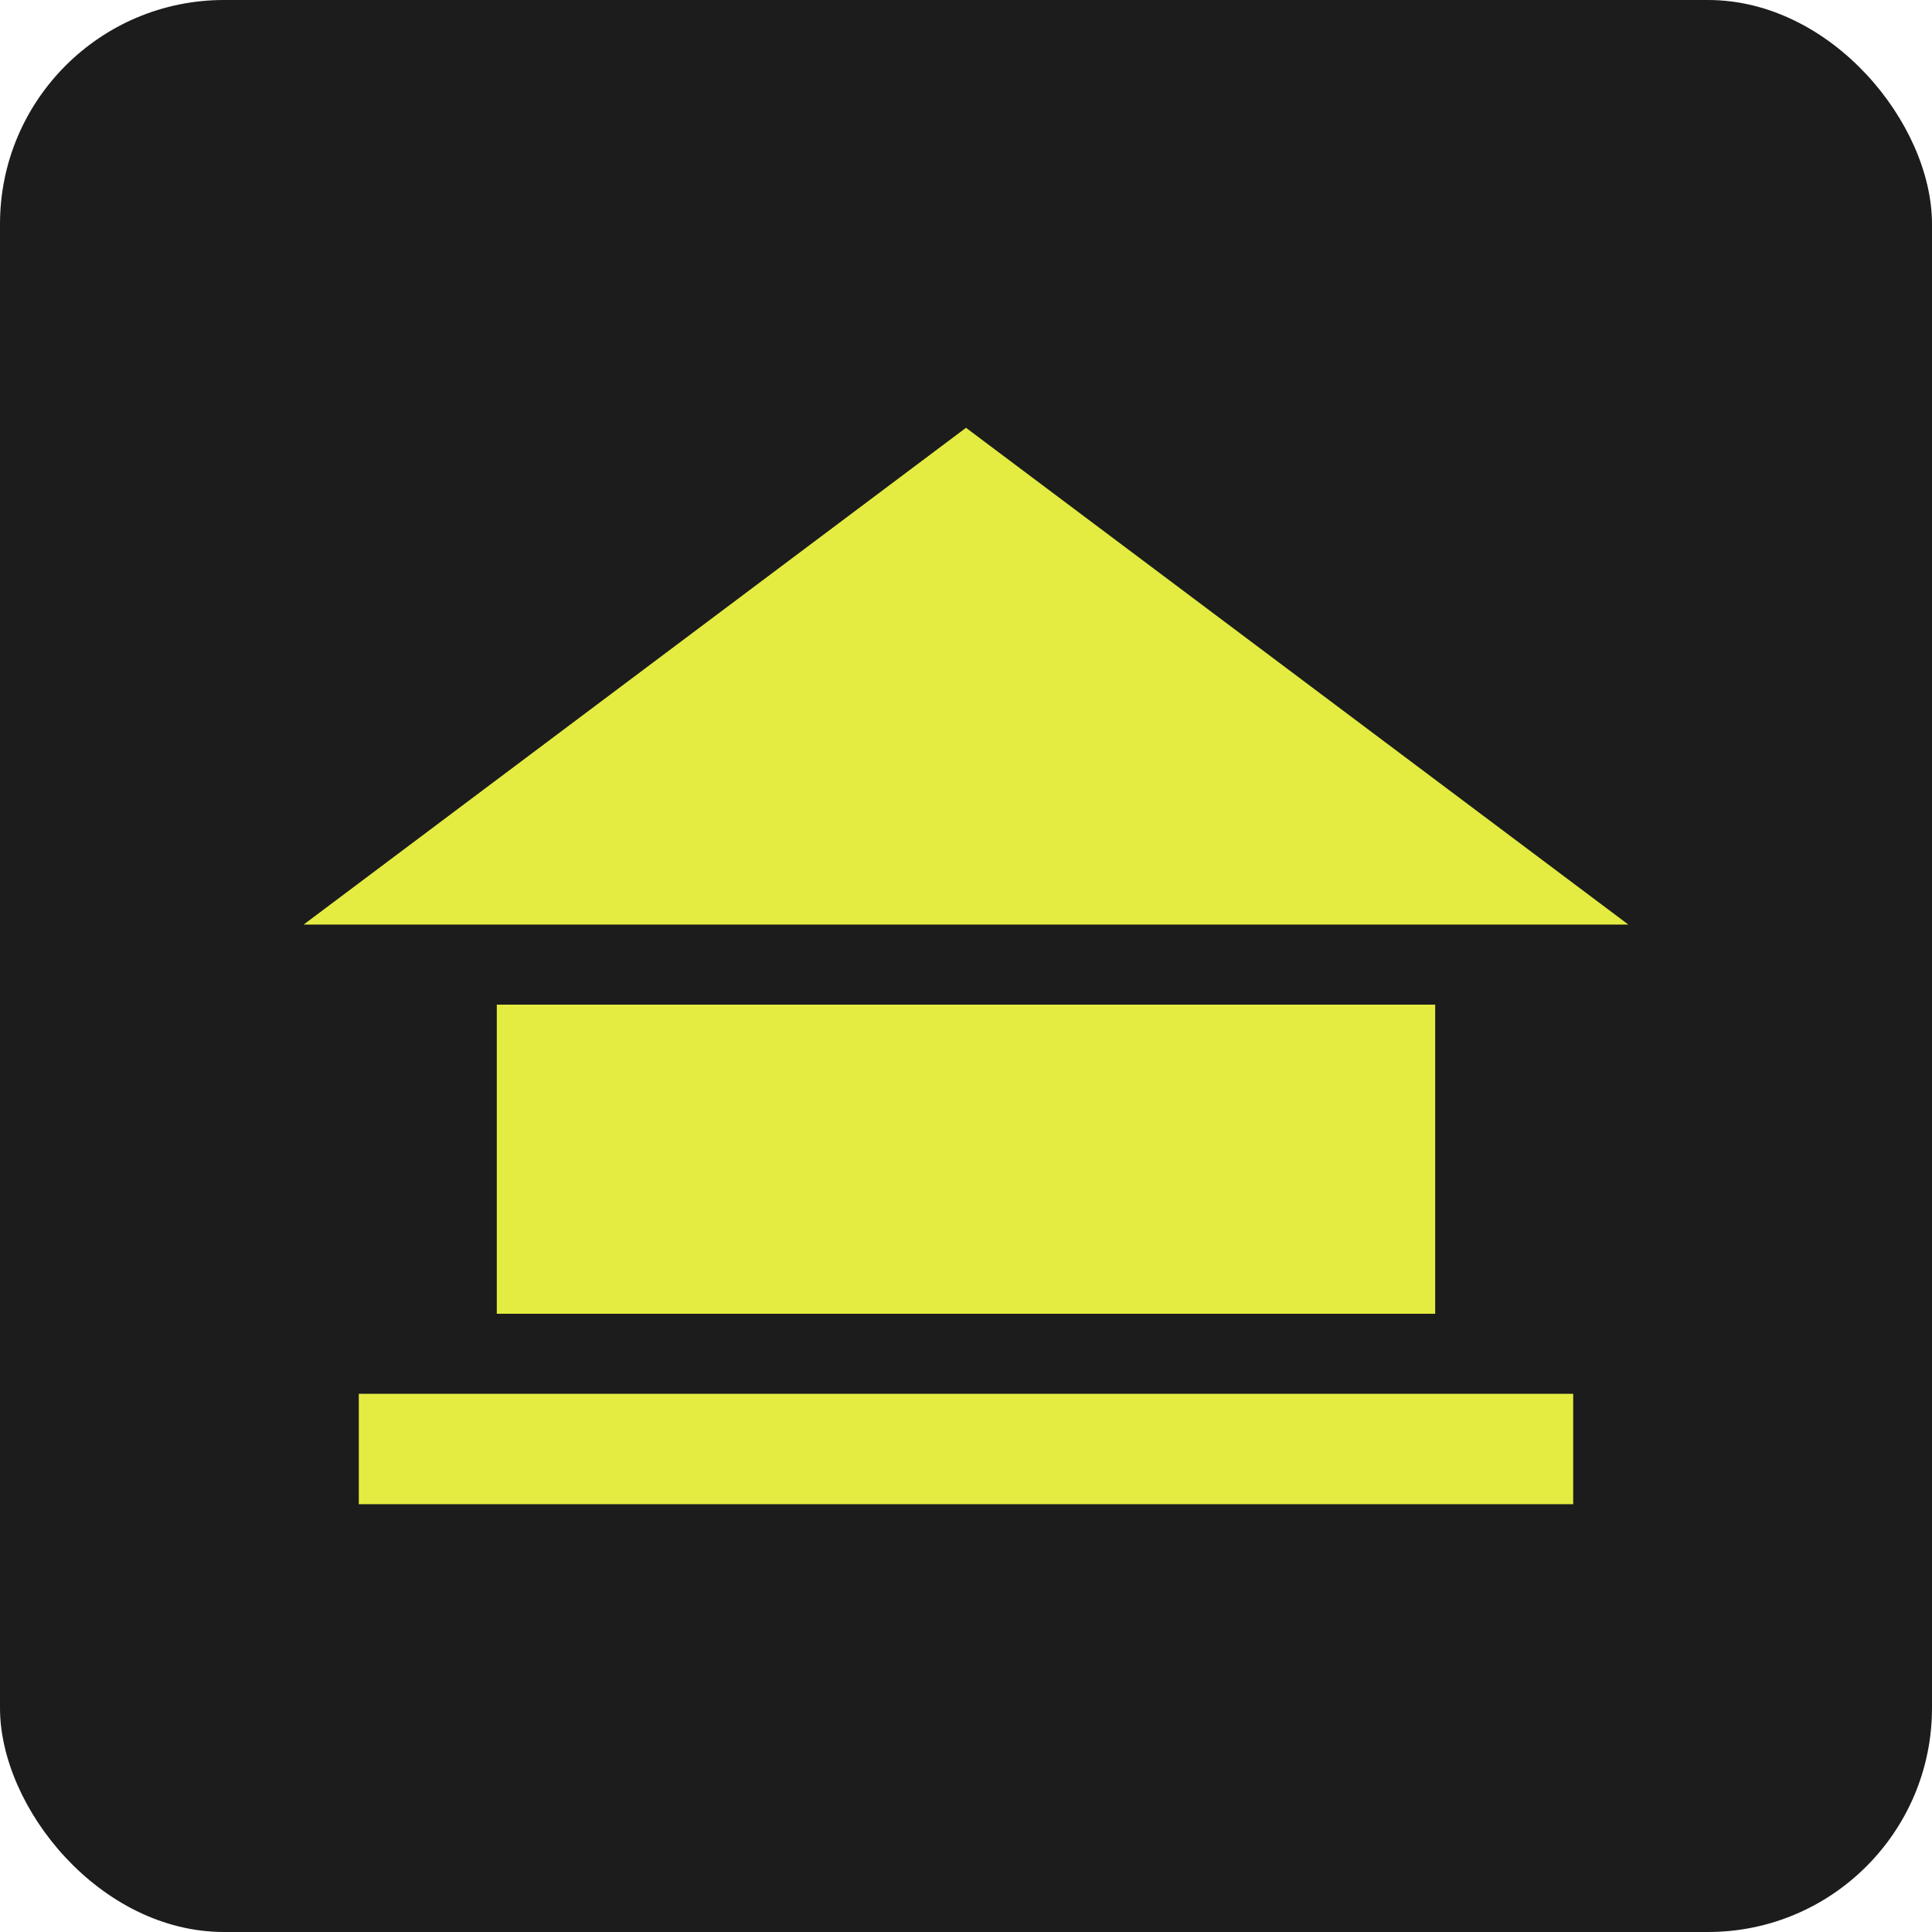 <svg width="70" height="70" viewBox="0 0 70 70" fill="none" xmlns="http://www.w3.org/2000/svg">
<rect width="70" height="70" rx="8.116" fill="#1C1C1C"/>
<rect x="18" y="54.5" width="26" height="34" transform="rotate(-90 18 54.5)" fill="#E4EC41"/>
<path d="M35.87 14.34L59.87 32.34L63.35 34.95H6.65L10.13 32.34L34.13 14.34L35 13.688L35.87 14.34Z" fill="#E4EC41" stroke="#1C1C1C" stroke-width="2.9"/>
<rect x="11.55" y="49.05" width="46.9" height="6.9" fill="#E4EC41" stroke="#1C1C1C" stroke-width="2.9"/>
</svg>
